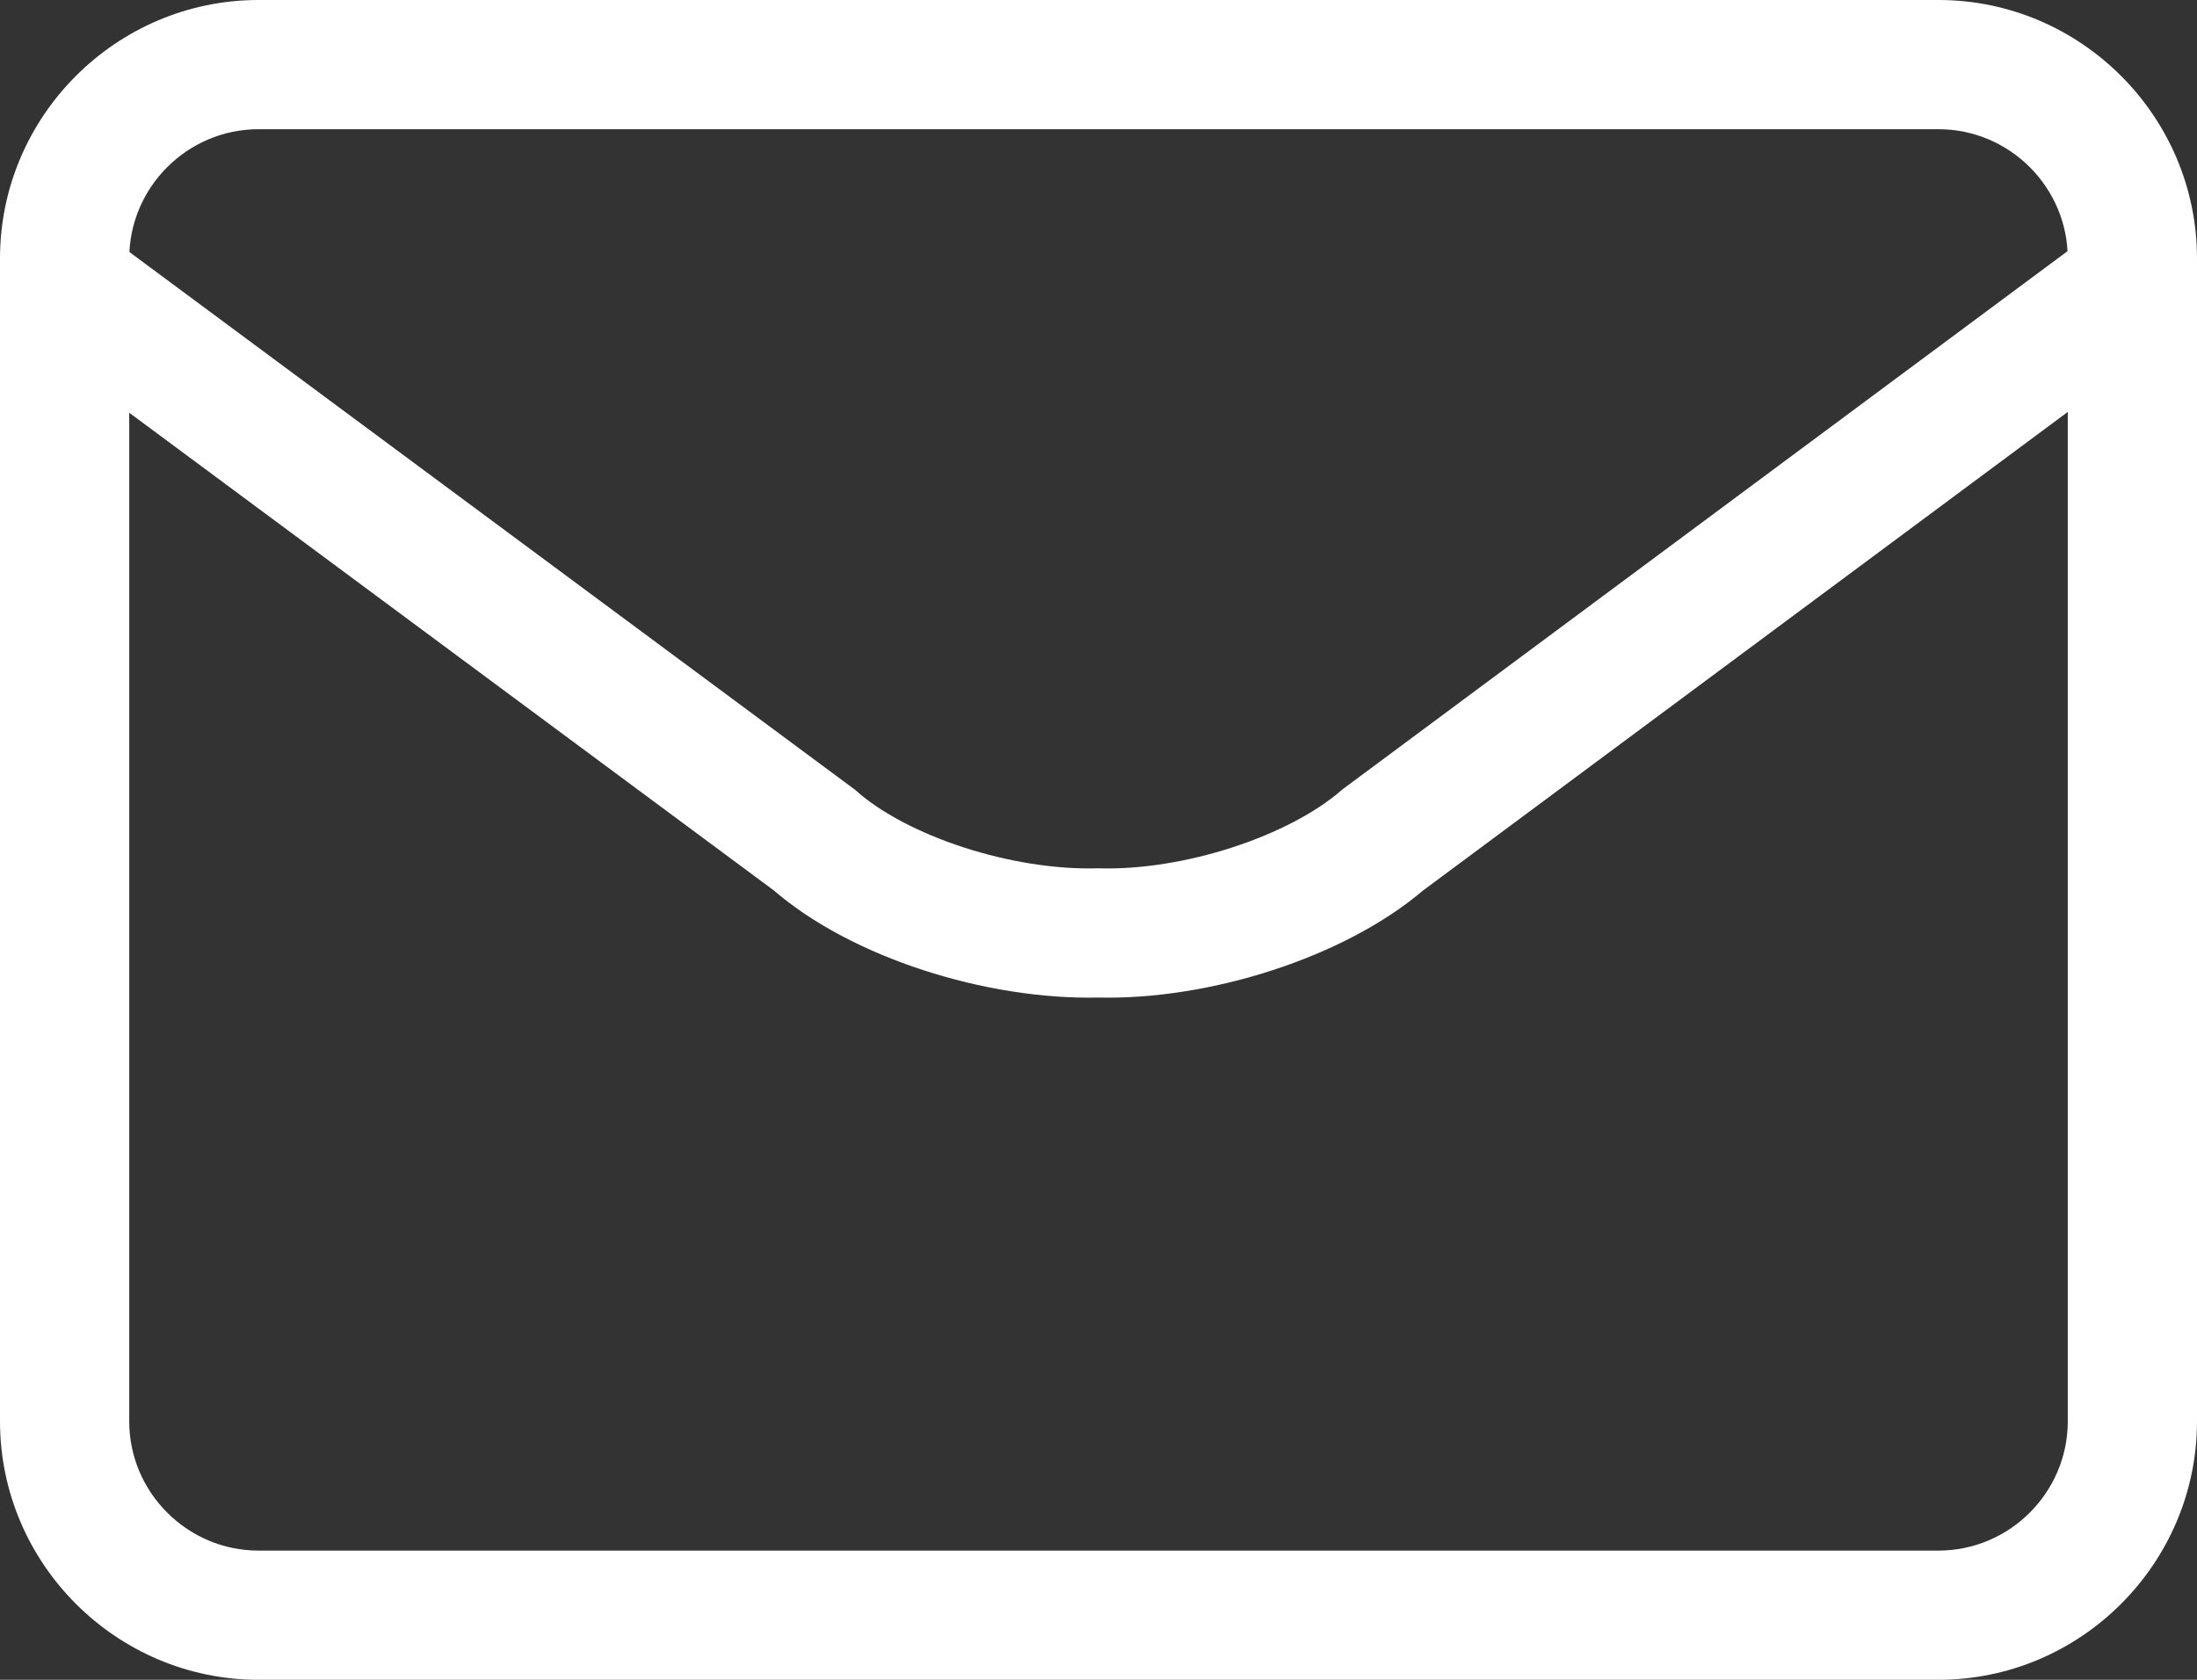 <svg xmlns="http://www.w3.org/2000/svg" viewBox="0 0 17 13">
    <rect x="0" y="0" width="17" height="13" fill="#333333" stroke="none"/>
    <path d="M15,1c.55,0,1,.45,1,1v9c0,.55-.45,1-1,1H2c-.55,0-1-.45-1-1V2c0-.55.45-1,1-1h13M15,0H2C.9,0,0,.9,0,2v9c0,1.1.9,2,2,2h13c1.1,0,2-.9,2-2V2c0-1.1-.9-2-2-2h0Z" style="fill: #fff;"/>
    <path d="M16.64,2.09l-5.94,4.41c-.51.44-1.44.74-2.2.72-.77.02-1.7-.28-2.2-.72L.35,2.09" style="fill: none; stroke: #fff; stroke-miterlimit: 10;"/>
</svg>
